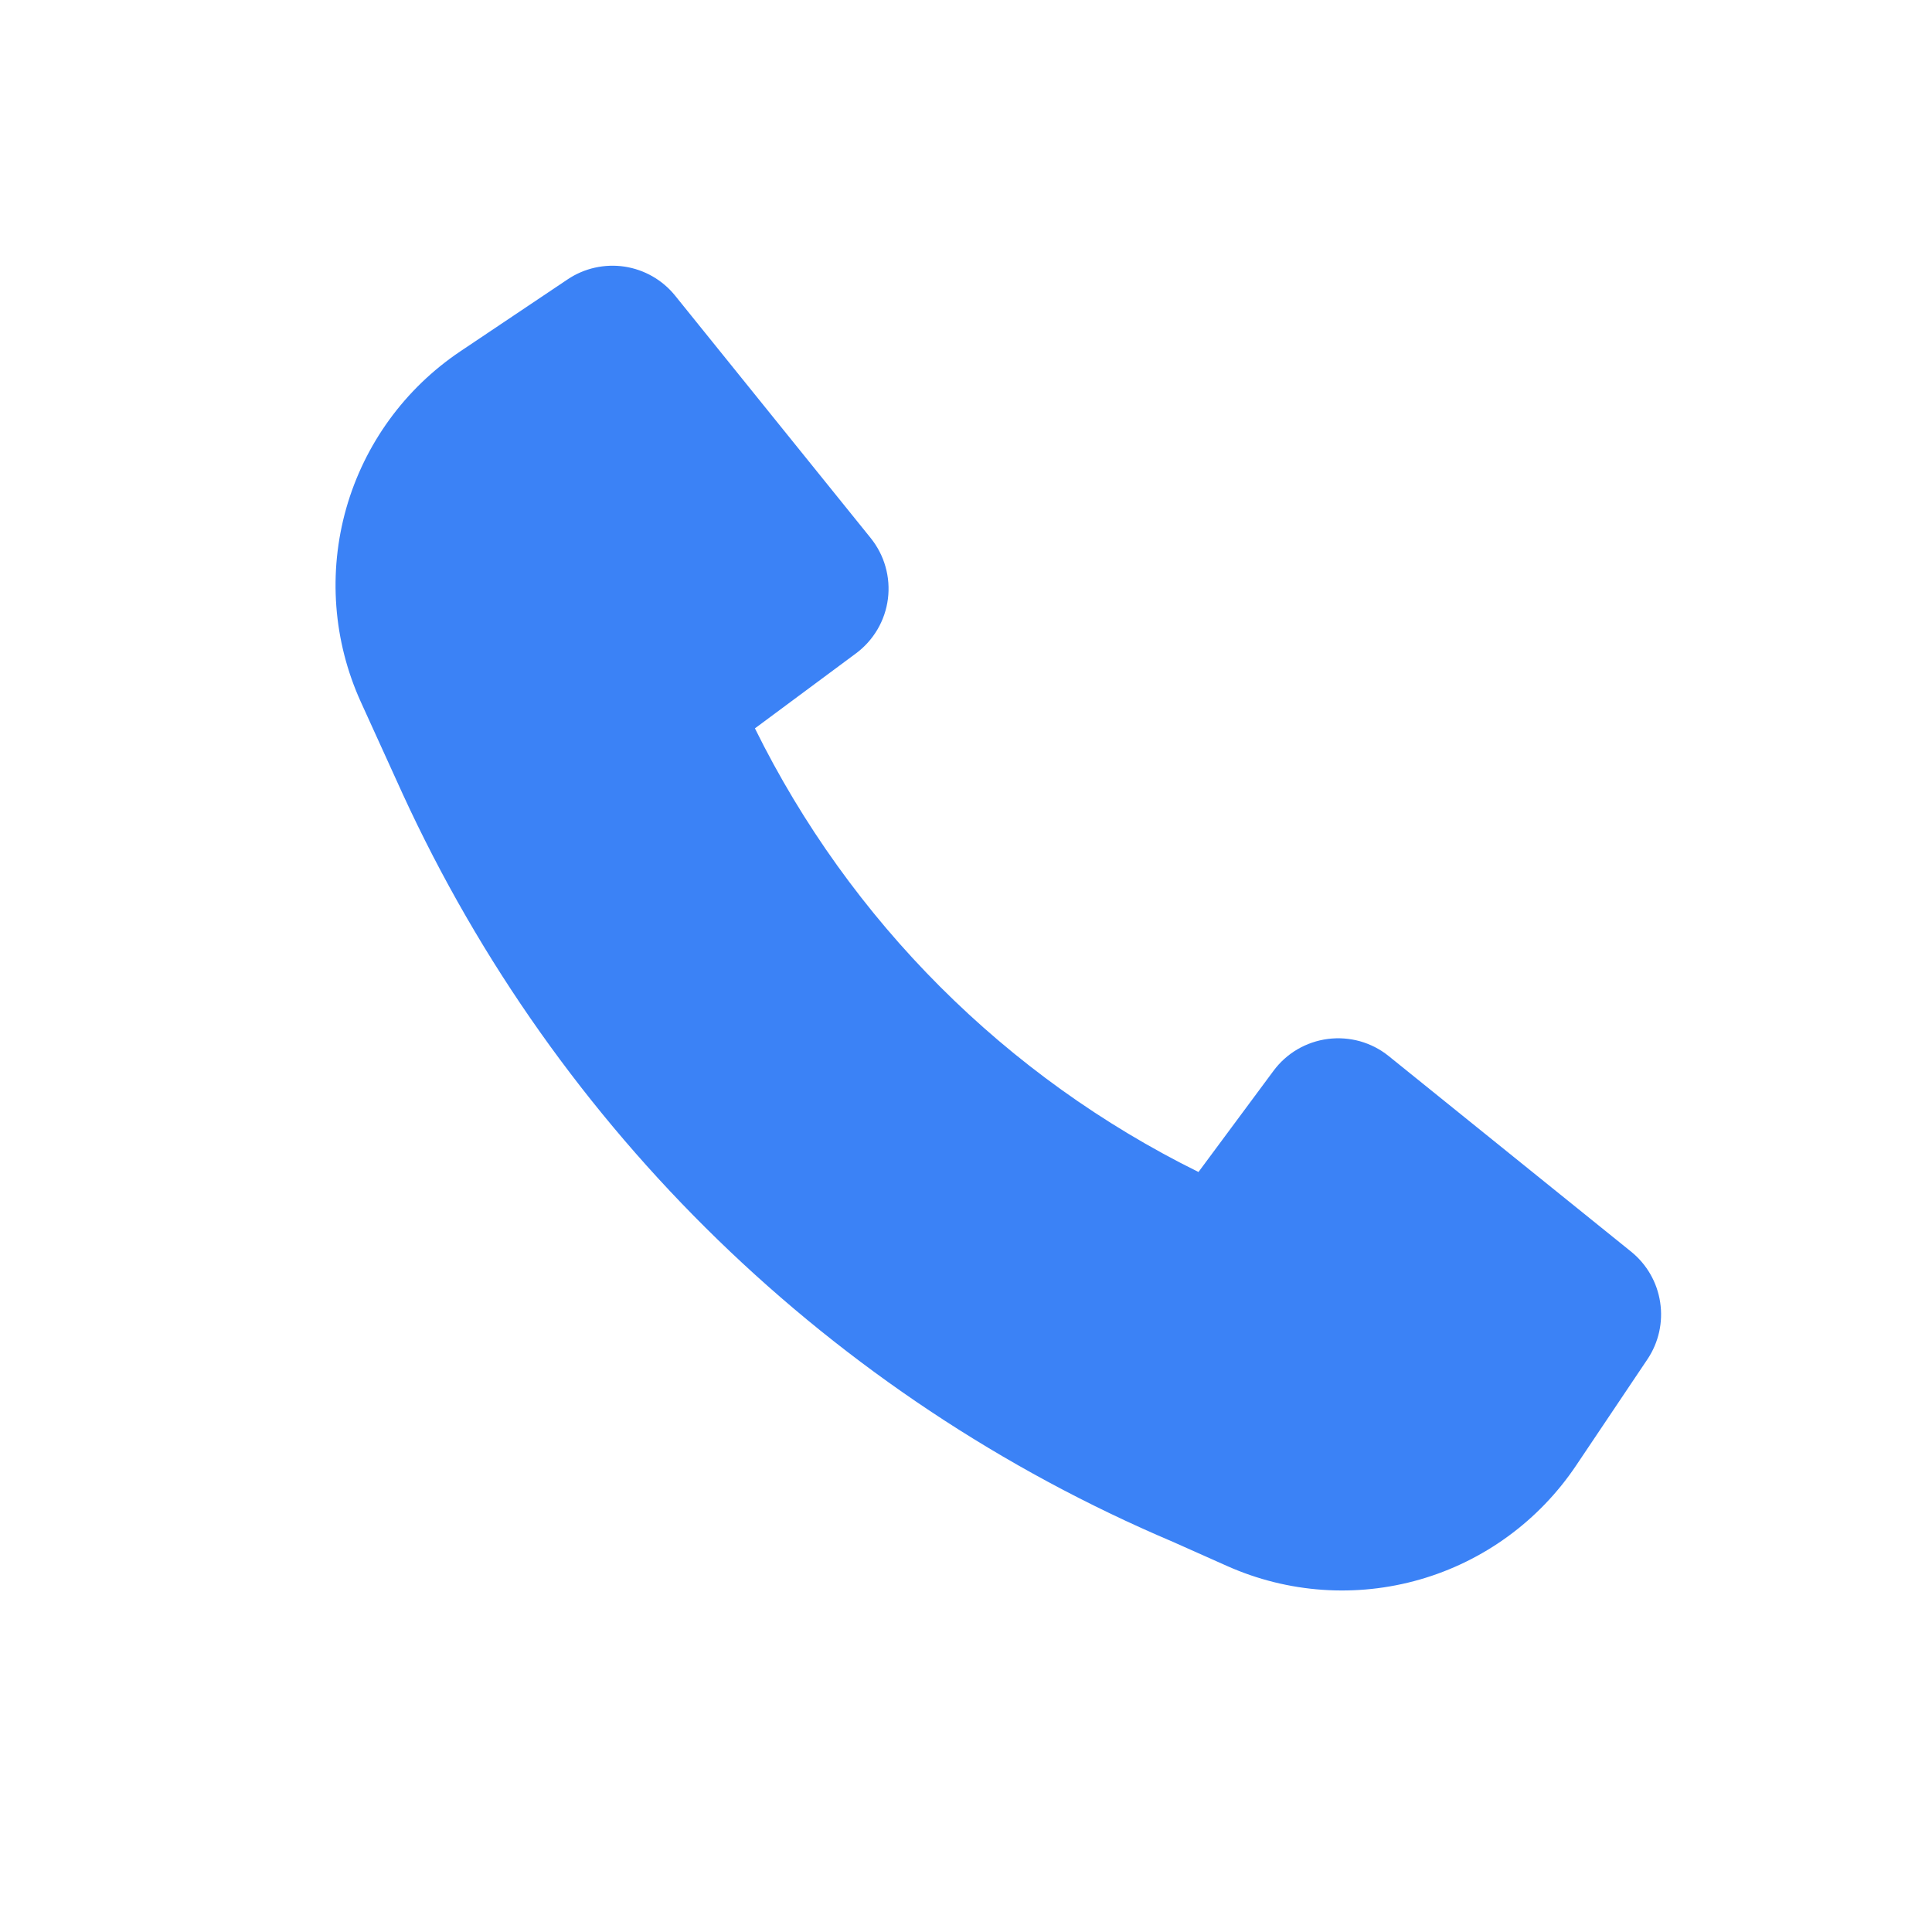 <svg width="24" height="24" viewBox="0 0 24 24" fill="none" xmlns="http://www.w3.org/2000/svg">
<path d="M5.001 9.86C6.921 14.041 10.332 17.354 14.567 19.152L15.247 19.455C16 19.79 16.847 19.849 17.639 19.621C18.431 19.393 19.117 18.892 19.577 18.208L20.466 16.884C20.605 16.676 20.661 16.424 20.623 16.177C20.586 15.93 20.457 15.706 20.263 15.549L17.251 13.119C17.146 13.034 17.025 12.972 16.895 12.935C16.765 12.899 16.63 12.889 16.496 12.906C16.363 12.923 16.234 12.967 16.117 13.035C16.001 13.103 15.9 13.194 15.82 13.302L14.888 14.559C12.495 13.377 10.559 11.441 9.378 9.048L10.634 8.116C10.742 8.036 10.833 7.934 10.901 7.818C10.969 7.702 11.013 7.573 11.03 7.439C11.047 7.306 11.037 7.17 11 7.04C10.964 6.911 10.901 6.79 10.817 6.685L8.387 3.673C8.23 3.478 8.006 3.35 7.759 3.312C7.511 3.275 7.259 3.331 7.052 3.47L5.719 4.364C5.03 4.826 4.528 5.517 4.301 6.315C4.075 7.112 4.139 7.964 4.482 8.719L5.001 9.86Z" fill="#3B82F6"/>
</svg>
